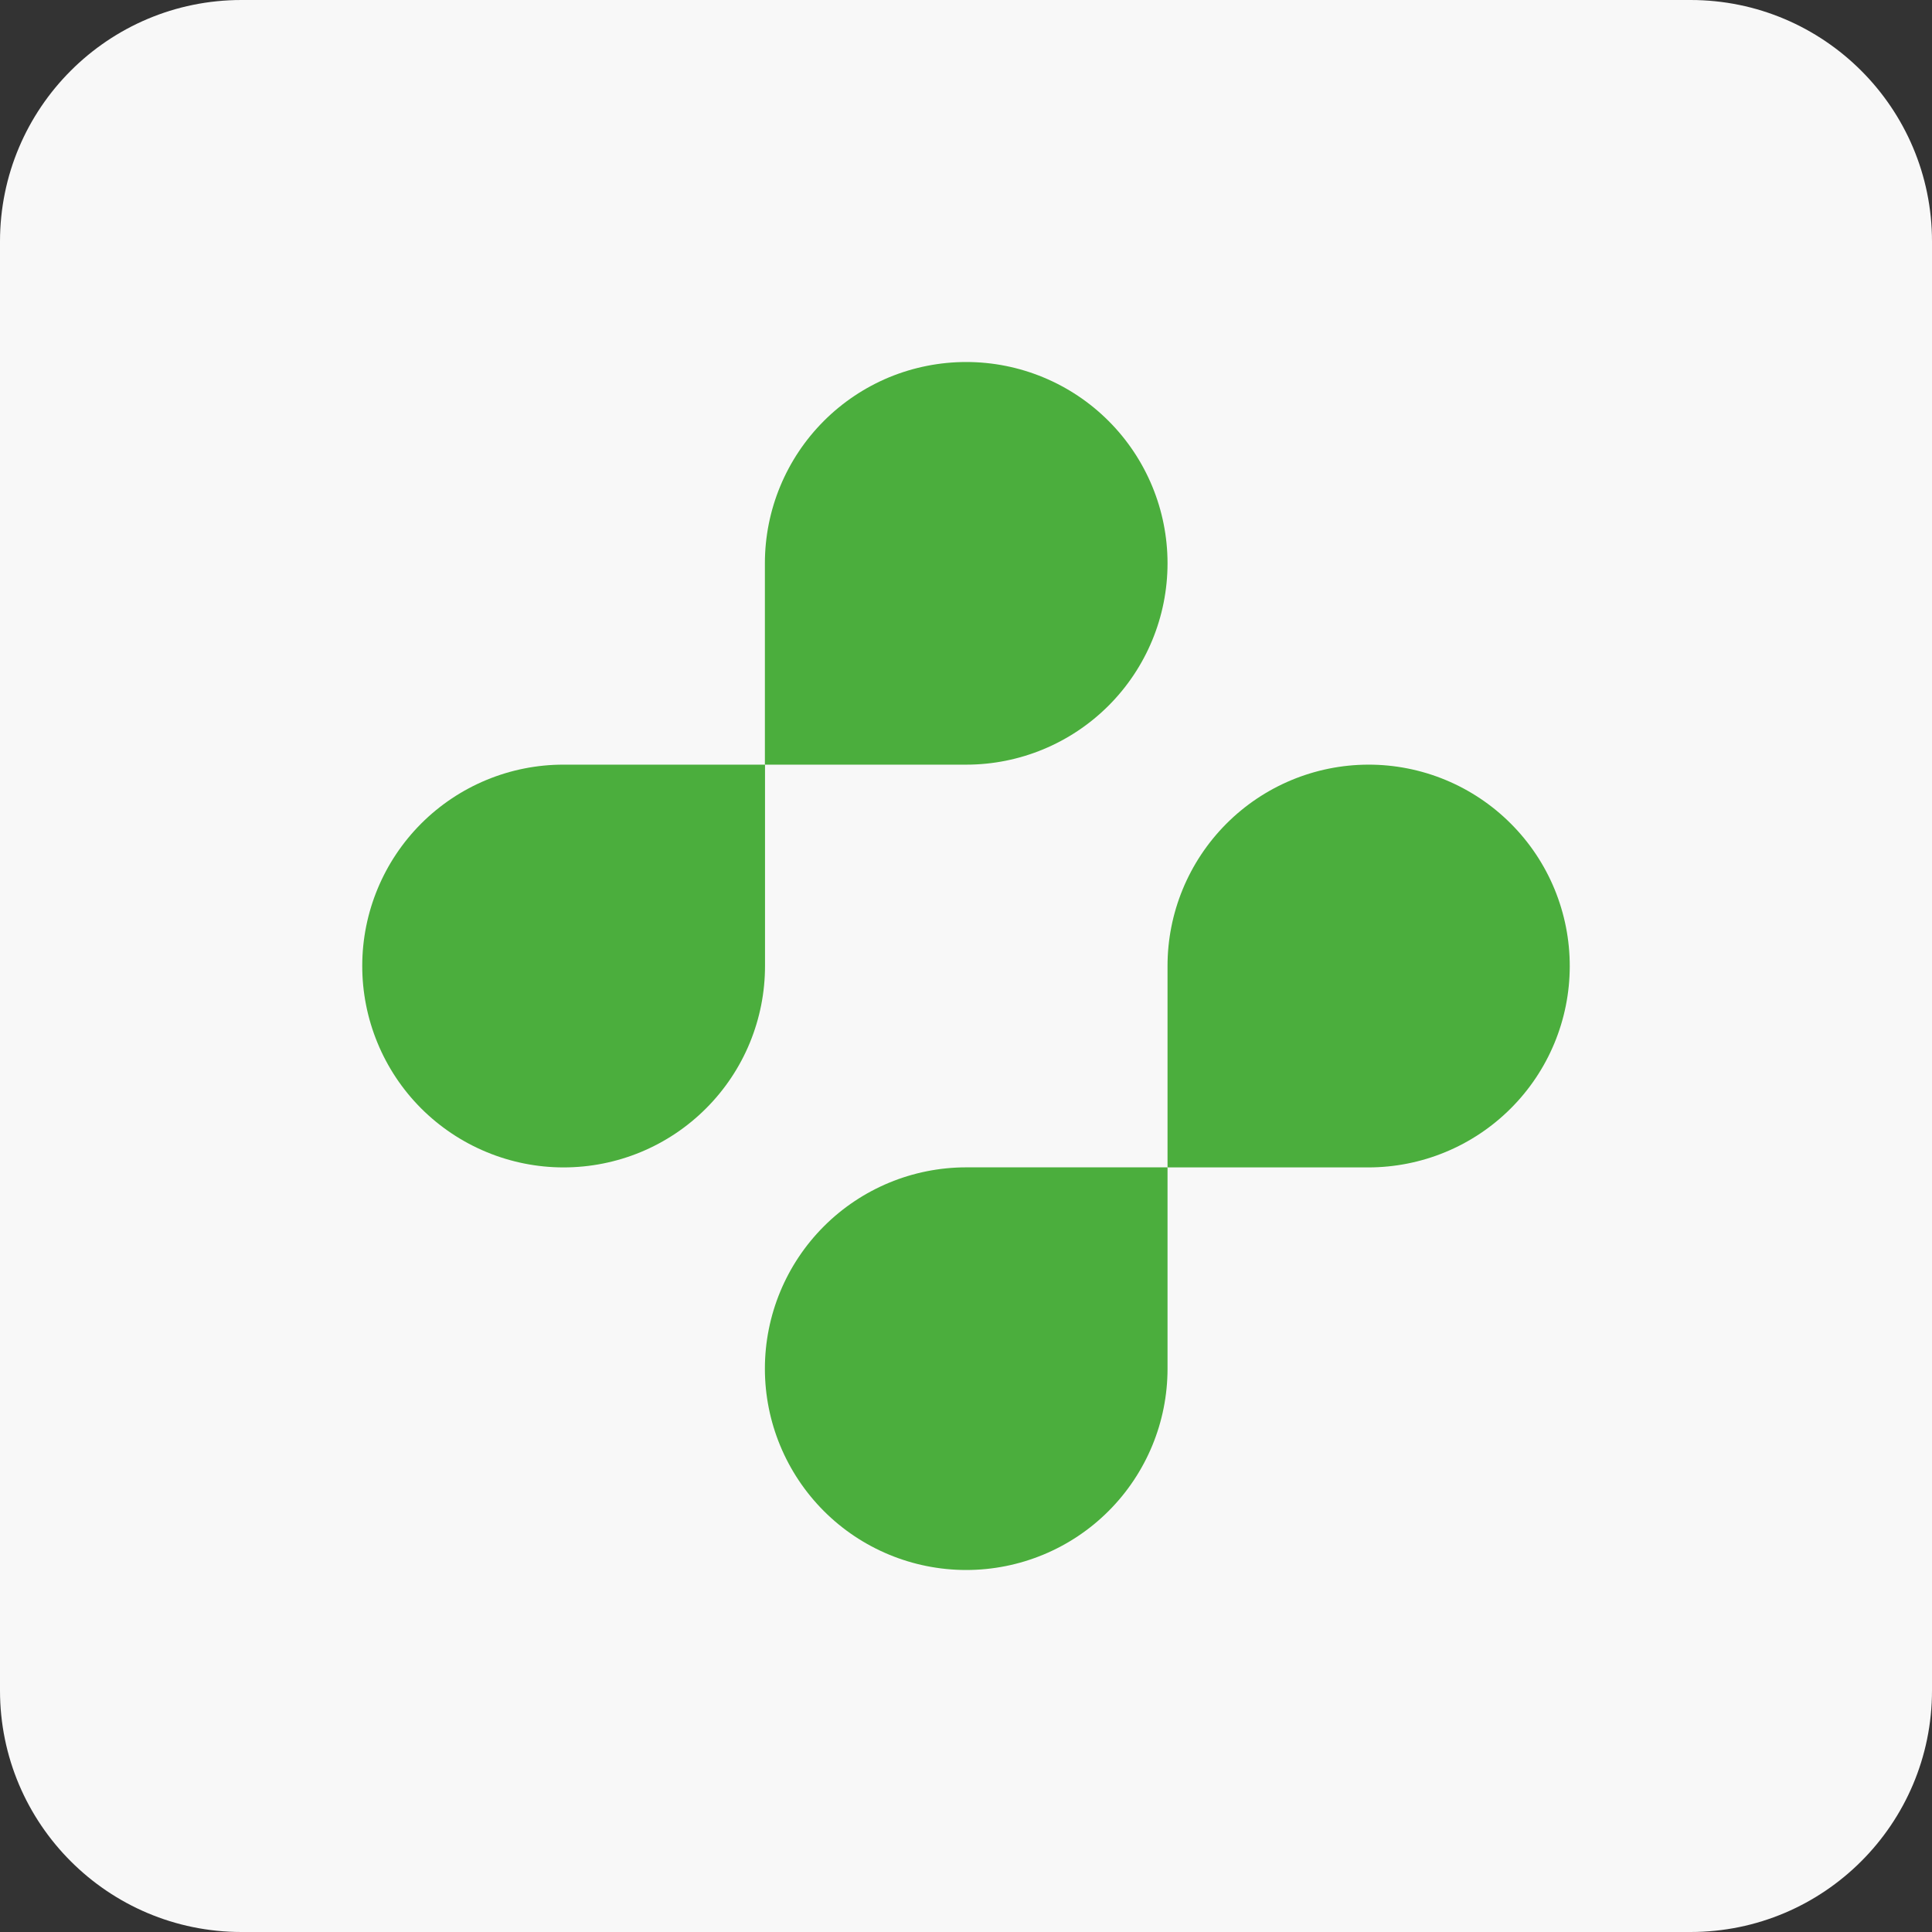 <svg width="32" height="32" viewBox="0 0 32 32" fill="none" xmlns="http://www.w3.org/2000/svg">
<rect x="0" y="0" width="32" height="32" fill="#333333" stroke="none"/>
<path d="M0 4C0 1.791 1.791 0 4 0H28C30.209 0 32 1.791 32 4V28C32 30.209 30.209 32 28 32H4C1.791 32 0 30.209 0 28V4Z" fill="#F8F8F8"/>
<path d="M9.334 12.665H12.671V15.994C12.672 16.433 12.586 16.867 12.419 17.273C12.252 17.678 12.006 18.047 11.696 18.357C11.386 18.668 11.018 18.914 10.613 19.082C10.207 19.25 9.773 19.336 9.334 19.336C8.896 19.336 8.462 19.249 8.057 19.081C7.652 18.913 7.284 18.667 6.974 18.357C6.664 18.046 6.419 17.678 6.252 17.272C6.085 16.867 5.999 16.433 6 15.994C6.001 15.111 6.353 14.264 6.978 13.639C7.603 13.015 8.451 12.664 9.334 12.665Z" fill="#4BAE3D"/>
<path d="M16.004 12.665H12.669V9.33C12.669 8.892 12.755 8.459 12.923 8.054C13.091 7.649 13.336 7.282 13.646 6.972C13.955 6.663 14.323 6.417 14.727 6.249C15.132 6.082 15.566 5.996 16.004 5.996C16.888 5.996 17.736 6.347 18.361 6.972C18.987 7.598 19.338 8.446 19.338 9.33C19.338 10.214 18.987 11.062 18.361 11.688C17.736 12.313 16.888 12.665 16.004 12.665Z" fill="#4BAE3D"/>
<path d="M16.004 19.335H19.338V22.67C19.338 23.554 18.987 24.402 18.361 25.028C17.736 25.653 16.888 26.004 16.004 26.004C15.119 26.004 14.271 25.653 13.646 25.028C13.021 24.402 12.669 23.554 12.669 22.67C12.669 21.785 13.021 20.937 13.646 20.312C14.271 19.687 15.119 19.335 16.004 19.335Z" fill="#4BAE3D"/>
<path d="M22.663 19.336H19.338V16.006C19.336 15.122 19.686 14.274 20.309 13.647C20.933 13.02 21.779 12.667 22.663 12.665C23.102 12.664 23.536 12.75 23.942 12.918C24.347 13.086 24.715 13.332 25.025 13.643C25.335 13.953 25.581 14.322 25.748 14.727C25.915 15.133 26.001 15.567 26 16.006C25.999 16.89 25.647 17.737 25.021 18.361C24.395 18.986 23.547 19.336 22.663 19.336Z" fill="#4BAE3D"/>
</svg>
